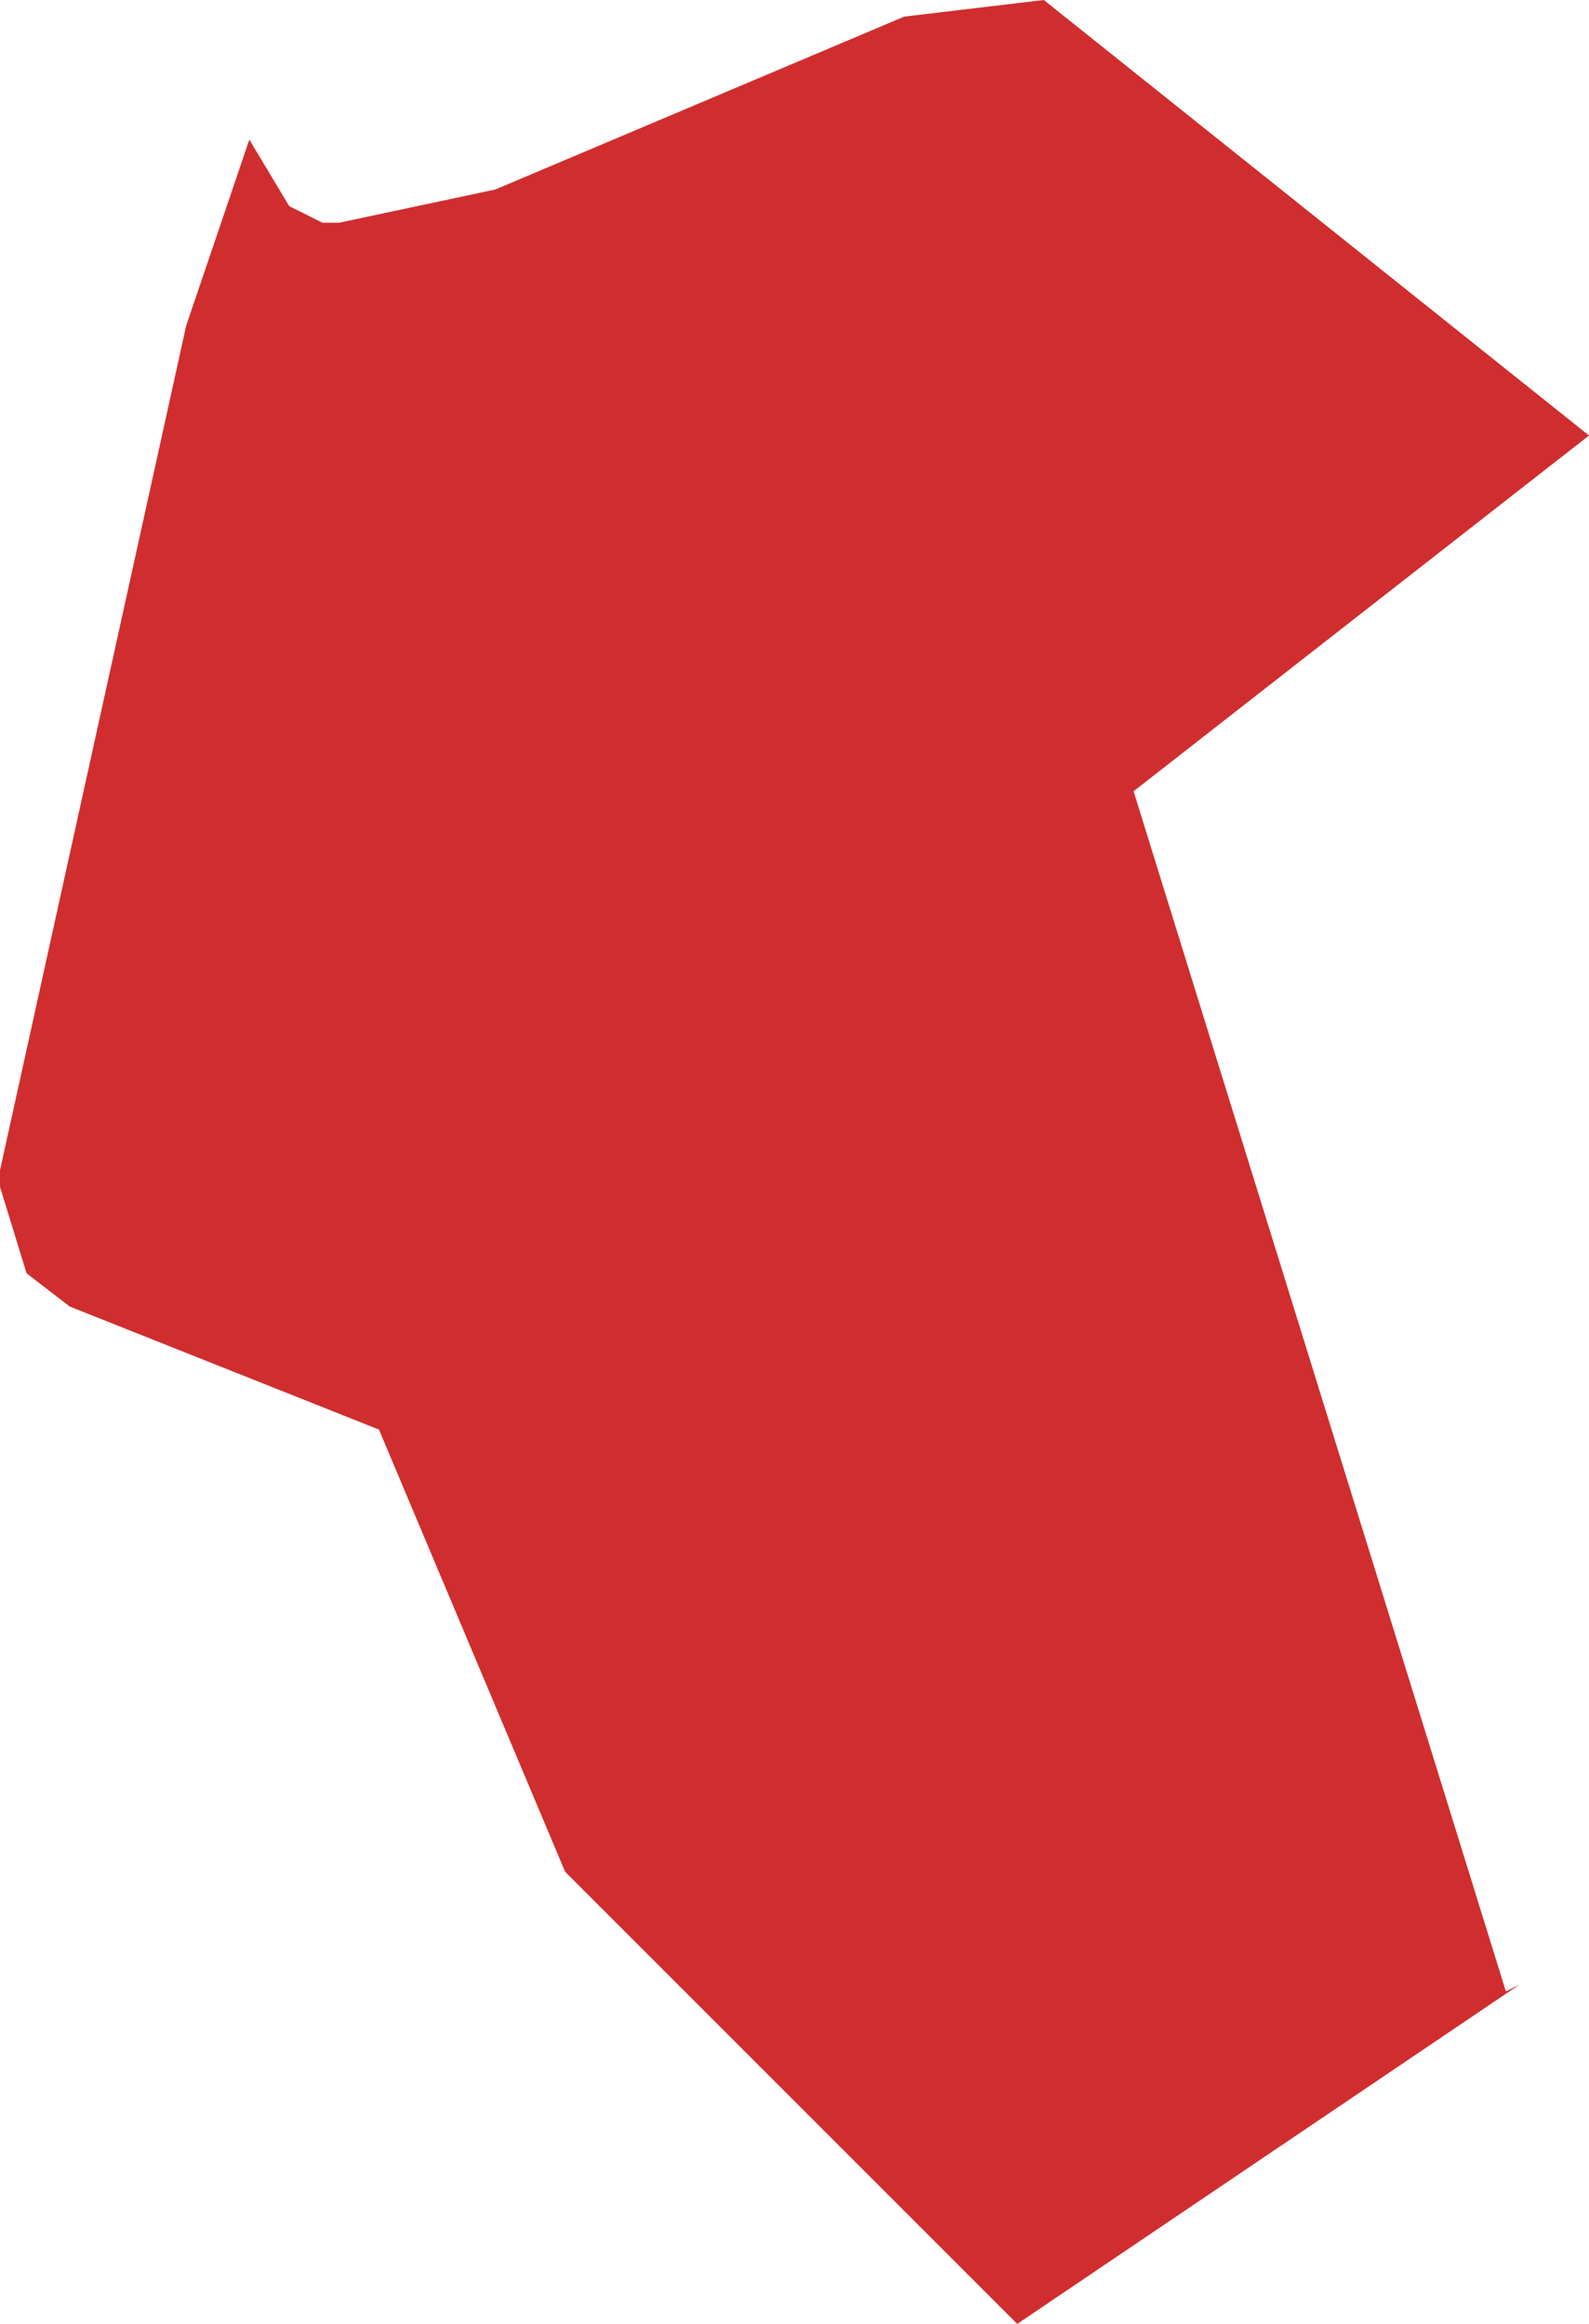 <?xml version="1.0" encoding="UTF-8"?>
<svg id="Layer_2" xmlns="http://www.w3.org/2000/svg" viewBox="0 0 4.78 6.99">
  <defs>
    <style>
      .cls-1 {
      fill: #d02d2f;
      }
    </style>
  </defs>
  <g id="svg3060">
    <path id="Dauphin" class="cls-1" d="M3.14,0l1.64,1.31-1.37,1.07,1.12,3.61.04-.02-1.51,1.02-1.36-1.36-.56-1.33-.93-.37-.13-.1L0,3.57v-.05S.56.98.56.98l.19-.56.12.2.1.05h.05s.47-.1.47-.1L2.72.05,3.14,0"/>
  </g>
</svg>